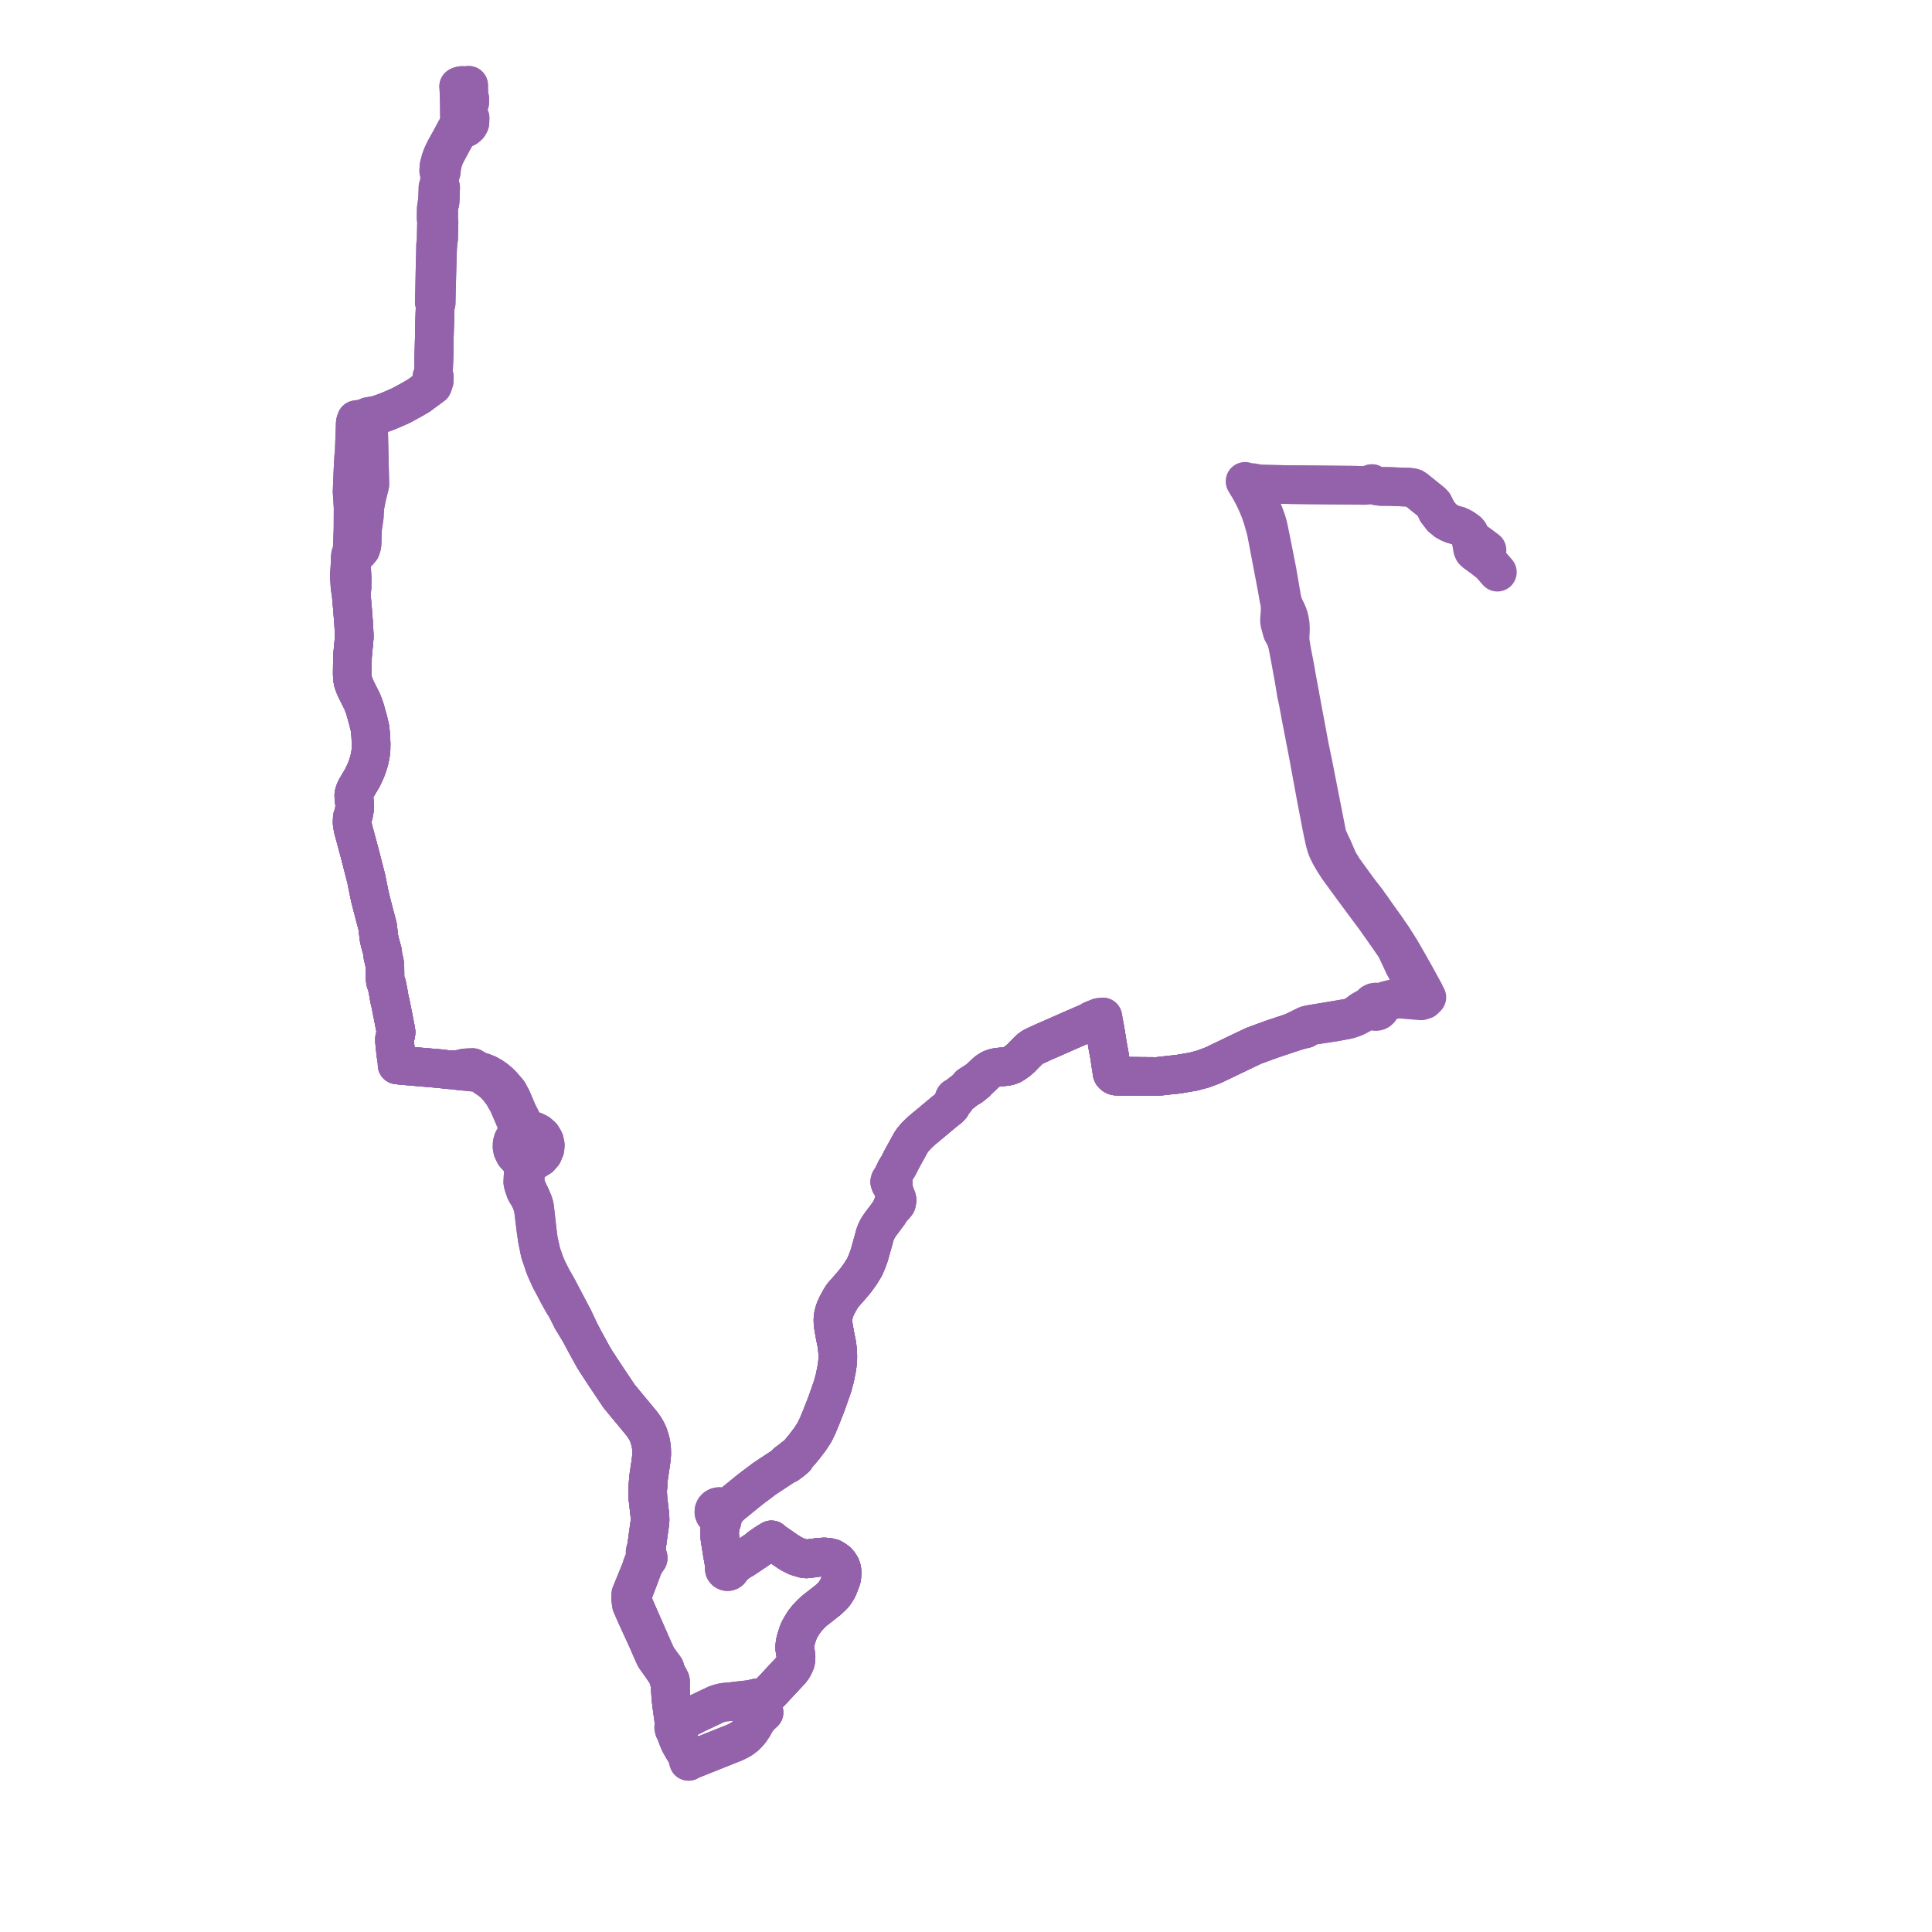     
<svg width="452.892" height="452.892" version="1.1"
     xmlns="http://www.w3.org/2000/svg">

  <title>Plan de ligne</title>
  <desc>Du 2023-08-28 au 9999-01-01</desc>

<path d='M 109.755 25.447 L 109.818 24.726 L 110.103 24.044 L 110.122 23.161 L 109.901 22.724 L 109.892 22.086 L 109.888 21.736 L 109.893 21.539 L 109.878 21.105 L 109.875 20.893 L 109.872 20.65 L 109.862 20 L 109.14 20.069 L 108.212 20.049 L 107.849 20.13 L 107.521 20.279 L 107.55 20.554 L 107.558 20.744 L 107.586 21.21 L 107.586 21.388 L 107.605 21.901 L 107.625 22.471 L 107.671 23.827 L 107.688 25.279 L 107.699 26.364 L 107.701 26.541 L 107.705 26.865 L 107.726 28.332 L 107.715 28.5 L 107.679 29.022 L 107.404 29.397 L 107.01 30.191 L 106.802 30.554 L 106.13 31.806 L 105.921 32.195 L 105.513 32.937 L 104.406 34.932 L 103.768 36.248 L 103.521 36.844 L 103.336 37.351 L 103.207 37.825 L 103.112 38.177 L 102.918 38.923 L 102.877 39.469 L 102.842 40.028 L 103.098 40.943 L 103.076 41.611 L 103.012 43.509 L 102.671 43.942 L 102.63 45.378 L 102.579 46.526 L 102.529 47.117 L 102.483 47.443 L 102.383 48.138 L 102.269 48.826 L 102.245 51.264 L 102.342 51.826 L 102.32 52.493 L 102.309 52.99 L 102.254 55.542 L 102.248 55.909 L 102.564 56.087 L 102.553 56.215 L 102.527 56.769 L 102.119 57.286 L 102.099 58.253 L 102.096 58.389 L 101.969 63.521 L 101.956 64.197 L 101.876 68.234 L 101.848 68.861 L 101.841 69.005 L 101.799 70.787 L 102.014 71.532 L 101.863 76.637 L 101.848 77.211 L 101.838 77.844 L 101.827 78.225 L 101.82 78.551 L 101.758 81.683 L 101.596 87.755 L 101.245 88.373 L 101.213 89.008 L 101.208 89.273 L 101.285 89.682 L 101.411 90.347 L 99.843 91.5 L 98.288 92.661 L 96.885 93.489 L 95.75 94.121 L 94.406 94.854 L 93.88 95.122 L 93.209 95.427 L 90.942 96.399 L 88.658 97.229 L 86.829 97.562 L 86.318 97.653 L 85.944 97.986 L 85.246 98.123 L 84.525 98.24 L 83.521 98.383 L 83.32 98.932 L 83.276 99.14 L 83.265 99.494 L 83.255 99.931 L 83.179 101.978 L 83.011 106.495 L 82.916 106.979 L 82.726 110.577 L 82.676 111.807 L 82.604 113.62 L 82.57 114.456 L 82.534 115.2 L 82.599 116.224 L 82.773 118.95 L 82.75 123.873 L 82.572 128.641 L 82.552 129.167 L 82.172 130.12 L 82.131 130.49 L 82.09 130.862 L 82.111 131.63 L 82.081 131.952 L 82.006 133.167 L 81.886 134.516 L 81.879 135.397 L 81.931 135.893 L 81.964 136.351 L 82.081 137.969 L 82.288 138.842 L 82.563 141.966 L 82.605 142.44 L 82.633 142.764 L 82.88 145.946 L 82.972 147.41 L 83.05 149.306 L 82.865 151.342 L 82.627 153.854 L 82.599 155.996 L 82.588 156.866 L 82.574 157.931 L 82.63 159.027 L 82.785 159.886 L 82.976 160.387 L 83.075 160.654 L 83.174 160.922 L 83.563 161.773 L 84.903 164.436 L 85.459 165.894 L 85.914 167.482 L 86.325 168.98 L 86.72 170.618 L 86.805 171.392 L 86.891 172.191 L 86.996 174.332 L 86.965 175.898 L 86.805 177.118 L 86.531 178.345 L 86.196 179.419 L 85.791 180.541 L 85.004 182.238 L 83.351 185.056 L 83.244 185.328 L 83.056 185.802 L 82.941 186.359 L 82.965 187.126 L 83.121 188.292 L 83.154 188.85 L 83.153 189.241 L 83.134 189.532 L 82.997 190.239 L 82.87 190.955 L 82.593 191.665 L 82.571 192.181 L 82.544 192.842 L 82.719 194.005 L 82.828 194.507 L 83.028 195.219 L 83.15 195.671 L 83.377 196.514 L 83.6 197.344 L 83.821 198.162 L 83.983 198.764 L 84.164 199.437 L 84.275 199.847 L 84.341 200.106 L 84.66 201.343 L 85.11 203.088 L 85.528 204.714 L 85.847 205.952 L 86.522 209.304 L 86.608 209.73 L 86.785 210.518 L 86.942 211.13 L 87.04 211.514 L 87.76 214.318 L 87.911 214.907 L 88.096 215.585 L 88.51 217.114 L 88.831 219.857 L 89.066 220.933 L 89.509 222.54 L 89.697 223.225 L 89.729 223.924 L 89.804 224.354 L 89.927 224.747 L 90.157 225.841 L 90.216 226.423 L 90.227 227.378 L 90.233 227.729 L 90.241 228.555 L 90.233 229.155 L 90.395 230.171 L 90.696 230.916 L 90.826 231.611 L 90.857 231.761 L 91.043 232.727 L 91.161 233.46 L 91.29 234.174 L 91.563 235.31 L 91.93 237.152 L 92.037 237.691 L 92.717 241.18 L 92.848 241.978 L 92.758 242.558 L 92.623 242.936 L 92.496 243.452 L 92.481 244.027 L 92.619 245.383 L 92.711 246.303 L 92.758 246.74 L 92.888 247.697 L 92.907 247.82 L 93.078 248.867 L 93.099 249.101 L 93.092 249.624 L 94.111 249.742 L 96.014 249.908 L 102.551 250.463 L 102.853 250.489 L 103.585 250.556 L 104.574 250.692 L 105.251 250.747 L 106.789 250.856 L 107.91 251.07 L 108.987 251.138 L 109.998 251.256 L 110.822 251.327 L 111.61 251.347 L 112.479 251.266 L 112.81 251.649 L 113.252 251.936 L 113.48 252.232 L 113.803 252.492 L 115.015 253.308 L 115.883 254.064 L 116.776 255.001 L 117.909 256.508 L 119.08 258.545 L 120.182 261.096 L 121.003 263.012 L 121.513 264.591 L 121.558 265.689 L 121.139 266.098 L 120.718 266.508 L 120.261 267.329 L 120.069 268.015 L 120.031 268.865 L 120.173 269.599 L 120.658 270.586 L 121.319 271.305 L 122.359 271.944 L 122.803 273.128 L 122.836 273.993 L 122.629 275.515 L 122.549 277.103 L 122.635 277.568 L 122.814 278.148 L 123.213 279.284 L 123.639 279.995 L 124.072 280.718 L 124.58 281.813 L 124.627 281.96 L 124.967 283.038 L 125.097 283.926 L 125.626 288.215 L 125.96 290.558 L 126.598 293.696 L 126.926 294.646 L 127.358 295.9 L 127.624 296.72 L 127.946 297.53 L 128.972 299.813 L 130.153 302.015 L 130.69 303.057 L 131.199 303.993 L 131.616 304.739 L 132.169 305.726 L 132.509 306.149 L 134.106 309.336 L 136.142 312.673 L 136.889 314.087 L 138.459 316.965 L 138.884 317.746 L 139.375 318.577 L 139.741 319.171 L 142.038 322.686 L 142.78 323.781 L 143.398 324.706 L 145.132 327.301 L 150.471 333.751 L 151.05 334.558 L 151.577 335.442 L 152 336.356 L 152.268 337.196 L 152.565 338.283 L 152.667 339.051 L 152.742 339.608 L 152.77 340.931 L 152.595 342.638 L 152.033 346.384 L 152.006 346.748 L 151.947 347.553 L 151.904 348.137 L 151.798 349.578 L 151.882 351.232 L 152.263 354.535 L 152.351 355.285 L 152.383 356.362 L 152.296 357.322 L 152.227 357.777 L 151.925 359.914 L 151.657 361.905 L 151.558 362.644 L 151.23 363.753 L 151.273 364.327 L 151.316 364.893 L 151.21 365.001 L 151.156 365.138 L 151.162 365.284 L 151.226 365.417 L 150.806 366.285 L 150.542 366.862 L 150.4 367.394 L 150.126 368.187 L 149.588 369.48 L 149.521 369.643 L 148.857 371.273 L 148.456 372.255 L 148.153 373 L 147.972 373.443 L 147.879 373.67 L 147.821 374.778 L 148.034 376.195 L 148.738 377.784 L 148.99 378.351 L 149.229 378.891 L 149.487 379.454 L 150.103 380.802 L 150.834 382.4 L 151.834 384.587 L 152.925 387.1 L 153.126 387.566 L 153.279 387.889 L 153.569 388.499 L 154.341 389.582 L 155.607 391.356 L 156.11 392.062 L 156.627 393.001 L 156.765 393.233 L 156.721 393.4 L 156.732 393.571 L 156.786 393.713 L 156.877 393.837 L 157 393.934 L 157.146 393.998 L 157.145 394.426 L 157.144 395.973 L 157.219 397.19 L 157.238 397.526 L 157.391 399.098 L 157.417 399.362 L 157.9 402.835 L 158.048 404.075 L 158.747 403.937 L 159.573 403.635 L 160.212 403.305 L 163.216 401.75 L 164.932 400.937 L 167.324 399.804 L 167.946 399.509 L 168.66 399.272 L 169.395 399.093 L 169.942 399.008 L 170.499 398.959 L 171.214 398.903 L 173.312 398.657 L 175.706 398.389 L 176.819 398.19 L 177.083 398.089 L 178.424 397.913 L 178.982 397.781 L 179.358 397.627 L 179.802 397.372 L 180.081 397.168 L 180.466 396.81 L 181.113 396.138 L 181.321 395.921 L 182.504 394.641 L 182.872 394.243 L 182.996 394.11 L 185.305 391.641 L 185.724 391.089 L 186.036 390.583 L 186.273 390.068 L 186.484 389.553 L 186.591 388.863 L 186.599 388.208 L 186.299 386.429 L 186.301 385.907 L 186.382 385.286 L 186.491 384.666 L 186.749 383.806 L 187.037 382.889 L 187.343 382.124 L 187.556 381.736 L 187.737 381.409 L 188.441 380.266 L 189.203 379.289 L 189.723 378.734 L 189.972 378.467 L 190.832 377.645 L 194.068 375.108 L 194.743 374.49 L 195.043 374.181 L 195.152 374.073 L 195.334 373.894 L 195.629 373.539 L 196.037 372.911 L 196.262 372.542 L 196.402 372.296 L 196.627 371.755 L 196.8 371.297 L 197.253 370.099 L 197.351 369.483 L 197.382 368.88 L 197.378 368.405 L 197.332 367.931 L 197.084 367.169 L 196.719 366.596 L 196.298 366.094 L 195.66 365.623 L 195.072 365.274 L 194.23 365.059 L 193.761 365.02 L 193.212 364.972 L 192.84 365.001 L 192.048 365.061 L 191.743 365.085 L 190.111 365.307 L 189.042 365.429 L 188.411 365.363 L 187.583 365.117 L 186.692 364.831 L 185.378 364.159 L 184.813 363.8 L 184.109 363.321 L 183.791 363.108 L 183.463 362.873 L 182.722 362.364 L 181.694 361.66 L 181.286 361.381 L 180.844 360.968 L 179.762 361.615 L 178.075 362.782 L 177.763 363.102 L 176.049 364.259 L 174.285 365.445 L 173.675 365.781 L 173.173 366.115 L 172.608 366.506 L 172.065 366.855 L 171.421 367.084 L 171.001 367.13 L 170.763 367.018 L 170.498 366.988 L 170.121 366.574 L 169.649 365.907 L 169.367 364.386 L 169.032 362.283 L 168.894 361.42 L 168.827 360.999 L 168.729 360.254 L 168.687 359.658 L 168.695 359.071 L 168.741 358.487 L 168.785 358.07 L 168.843 357.642 L 168.951 357.111 L 169.25 356.595 L 169.288 355.95 L 169.292 355.411 L 169.574 355.2 L 169.781 354.924 L 169.9 354.606 L 169.919 354.269 L 170.353 353.891 L 171.198 352.946 L 172.594 351.809 L 173.438 351.123 L 175.143 349.737 L 175.602 349.361 L 176.768 348.457 L 177.464 347.95 L 179.252 346.597 L 180.474 345.792 L 181.425 345.165 L 183.189 344.003 L 183.677 343.681 L 184.159 343.358 L 184.594 343.242 L 185.285 342.727 L 185.745 342.385 L 186.119 342.065 L 186.447 341.783 L 186.422 341.531 L 186.724 341.211 L 187.468 340.426 L 188.52 339.148 L 189.86 337.4 L 190.905 335.797 L 191.218 335.156 L 191.694 334.189 L 191.858 333.78 L 192.08 333.227 L 192.494 332.251 L 192.757 331.565 L 193.29 330.212 L 193.443 329.82 L 193.868 328.689 L 194.775 326.117 L 195.209 324.85 L 195.697 323.036 L 195.931 321.882 L 196.005 321.518 L 196.124 320.936 L 196.295 319.759 L 196.382 318.743 L 196.392 317.747 L 196.355 316.816 L 196.263 315.908 L 196.158 315.078 L 196.032 314.459 L 195.901 313.819 L 195.76 313.132 L 195.352 310.821 L 195.262 309.875 L 195.261 309.186 L 195.308 308.761 L 195.341 308.471 L 195.529 307.652 L 195.808 306.827 L 196.259 305.869 L 196.944 304.608 L 197.495 303.721 L 199.152 301.837 L 199.518 301.423 L 199.904 300.96 L 200.125 300.695 L 200.571 300.16 L 201.611 298.734 L 201.985 298.133 L 202.692 296.993 L 203.293 295.569 L 203.799 294.159 L 204.13 292.981 L 205.162 289.262 L 205.405 288.697 L 205.585 288.277 L 205.931 287.672 L 206.4 286.994 L 207.874 285.021 L 208.399 284.29 L 209.01 283.353 L 209.841 282.507 L 209.943 282.373 L 210.16 282.087 L 210.305 281.307 L 210.208 280.888 L 209.897 280.654 L 209.837 280.084 L 209.22 277.982 L 209.422 277.412 L 209.392 276.895 L 209.238 276.291 L 209.388 275.507 L 210.05 274.149 L 210.625 273.246 L 210.883 272.727 L 211.01 272.47 L 211.175 272.154 L 211.306 271.874 L 211.79 270.992 L 213.547 267.793 L 213.909 267.274 L 214.601 266.437 L 214.726 266.308 L 215.479 265.558 L 216.078 265.012 L 216.752 264.452 L 218.423 263.063 L 218.679 262.842 L 219.149 262.453 L 219.918 261.811 L 221.3 260.657 L 222.568 259.662 L 222.919 259.275 L 223.151 258.847 L 223.591 258.109 L 223.96 257.807 L 224.049 257.642 L 224.15 257.45 L 224.246 257.131 L 225.009 256.496 L 225.667 255.988 L 226.988 254.978 L 227.58 254.721 L 228.82 253.728 L 229.145 253.25 L 229.648 252.842 L 230.165 252.357 L 230.956 251.606 L 231.296 251.282 L 232.013 250.807 L 232.354 250.607 L 233.038 250.362 L 233.69 250.212 L 234.46 250.117 L 234.955 250.086 L 235.79 250.016 L 236.484 249.88 L 237.179 249.621 L 237.804 249.237 L 238.583 248.681 L 239.34 248.037 L 240.068 247.279 L 241.308 246.041 L 241.887 245.581 L 242.169 245.419 L 242.792 245.121 L 243.638 244.725 L 244.347 244.398 L 244.746 244.214 L 244.957 244.128 L 247.32 243.094 L 248.536 242.556 L 250.429 241.718 L 251.209 241.378 L 251.865 241.093 L 253.155 240.532 L 254.963 239.746 L 255.338 239.583 L 256.082 239.478 L 256.683 239.31 L 257.057 239.39 L 257.693 239.655 L 258.437 240.331 L 258.947 240.828 L 259.384 243.436 L 259.472 244.018 L 259.555 244.573 L 259.634 245.029 L 259.712 245.479 L 259.856 246.251 L 260.114 247.63 L 260.38 249.469 L 260.529 250.311 L 260.644 251.182 L 260.685 251.525 L 260.775 251.719 L 260.91 251.88 L 261.076 252.031 L 261.282 252.157 L 261.507 252.235 L 261.911 252.281 L 263.325 252.291 L 271.24 252.353 L 272.208 252.244 L 275.065 251.922 L 275.644 251.873 L 276.08 251.832 L 279.818 251.188 L 282.033 250.588 L 284.301 249.745 L 290.102 246.962 L 291.981 246.065 L 292.503 245.816 L 292.772 245.688 L 293.846 245.174 L 297.648 243.776 L 298.186 243.586 L 301.438 242.498 L 302.841 242.029 L 305.559 241.24 L 305.788 241.232 L 306.021 241.168 L 306.207 241.025 L 306.339 240.854 L 306.88 240.583 L 307.535 240.426 L 308.301 240.289 L 312.954 239.578 L 315.668 239.071 L 316.238 238.964 L 317.596 238.505 L 319.004 237.757 L 319.261 237.543 L 319.66 237.21 L 320 236.926 L 320.698 236.641 L 321.123 236.585 L 321.44 236.543 L 321.797 236.916 L 322.172 237.082 L 322.519 237.121 L 322.925 237.044 L 323.171 236.92 L 323.464 236.647 L 323.605 236.397 L 323.68 236.016 L 323.612 235.634 L 324.096 235.386 L 325.98 234.55 L 326.339 234.442 L 326.894 234.344 L 327.441 234.254 L 328.013 234.192 L 328.651 234.244 L 333.16 234.612 L 333.868 234.395 L 334.174 234.091 L 334.481 233.785 L 334.244 233.332 L 333.974 232.767 L 333.786 232.401 L 331.563 228.35 L 331.221 227.746 L 329.602 224.886 L 329.156 224.114 L 328.654 223.244 L 328.255 222.569 L 326.443 219.7 L 326.052 219.145 L 325.573 218.465 L 324.91 217.47 L 324.098 216.34 L 322.985 214.79 L 322.637 214.294 L 321.248 212.315 L 320.989 211.993 L 320.543 211.315 L 318.504 208.695 L 315.577 204.666 L 314.988 203.855 L 313.791 201.922 L 312.355 198.621 L 311.965 197.828 L 311.137 195.973 L 310.632 193.401 L 310.073 190.554 L 309.842 189.376 L 308.697 183.548 L 307.843 179.191 L 306.977 175.047 L 306.165 170.671 L 305.862 169.044 L 305.494 167.079 L 305.394 166.539 L 304.788 163.252 L 304.729 162.898 L 304.689 162.663 L 304.651 162.515 L 304.207 160.114 L 303.904 158.476 L 303.722 157.377 L 303.398 155.63 L 303.278 154.983 L 302.731 152.177 L 302.642 151.553 L 302.605 151.313 L 302.462 150.472 L 302.414 149.436 L 302.453 148.584 L 302.478 148.037 L 302.505 147.451 L 302.453 146.312 L 302.309 145.448 L 302.119 144.657 L 301.912 144.039 L 301.606 143.346 L 300.996 142.093 L 300.709 141.26 L 300.472 140.251 L 299.668 135.552 L 299.395 133.958 L 299.242 133.18 L 298.895 131.429 L 298.141 127.613 L 297.854 126.158 L 297.32 123.594 L 297.282 123.411 L 297.175 123.029 L 296.956 122.252 L 296.423 120.746 L 295.324 118.007 L 293.717 114.526 L 294.028 114.217 L 294.444 113.7 L 295.482 113.476 L 303.01 113.619 L 305.025 113.636 L 317.542 113.742 L 318.247 113.759 L 319.557 113.788 L 320.02 113.768 L 320.799 113.673 L 321.166 113.532 L 321.593 113.368 L 322.005 113.672 L 322.72 113.896 L 323.611 114.024 L 325.881 114.042 L 329.3 114.187 L 330.288 114.211 L 330.902 114.274 L 331.393 114.403 L 331.893 114.732 L 333.678 116.173 L 335.644 117.76 L 336.065 118.206 L 336.626 119.348 L 336.855 119.849 L 338.02 121.36 L 338.348 121.601 L 338.942 122.119 L 339.88 122.628 L 340.675 122.947 L 341.808 123.24 L 342.845 123.739 L 343.31 124.056 L 343.985 124.528 L 344.348 124.938 L 344.496 125.253 L 344.562 125.442 L 344.661 125.729 L 344.748 126.132 L 344.844 126.575 L 345.774 126.874 L 347.141 127.855 L 348.583 128.952' fill='transparent' stroke='#9462ab' stroke-linecap='round' stroke-linejoin='round' stroke-width='9.058'/><path d='M 109.755 25.447 L 109.818 24.726 L 110.103 24.044 L 110.122 23.161 L 109.901 22.724 L 109.892 22.086 L 109.888 21.736 L 109.893 21.539 L 109.878 21.105 L 109.875 20.893 L 109.872 20.65 L 109.862 20 L 109.14 20.069 L 108.212 20.049 L 107.849 20.13 L 107.521 20.279 L 107.55 20.554 L 107.558 20.744 L 107.586 21.21 L 107.586 21.388 L 107.605 21.901 L 107.625 22.471 L 107.671 23.827 L 107.688 25.279 L 107.699 26.364 L 107.701 26.541 L 107.705 26.865 L 107.726 28.332 L 107.715 28.5 L 107.679 29.022 L 107.404 29.397 L 107.01 30.191 L 106.802 30.554 L 106.13 31.806 L 105.921 32.195 L 105.513 32.937 L 104.406 34.932 L 103.768 36.248 L 103.521 36.844 L 103.336 37.351 L 103.207 37.825 L 103.112 38.177 L 102.918 38.923 L 102.877 39.469 L 102.842 40.028 L 103.098 40.943 L 103.076 41.611 L 103.012 43.509 L 102.671 43.942 L 102.63 45.378 L 102.579 46.526 L 102.529 47.117 L 102.483 47.443 L 102.383 48.138 L 102.269 48.826 L 102.245 51.264 L 102.342 51.826 L 102.32 52.493 L 102.309 52.99 L 102.254 55.542 L 102.248 55.909 L 102.564 56.087 L 102.553 56.215 L 102.527 56.769 L 102.119 57.286 L 102.099 58.253 L 102.096 58.389 L 101.969 63.521 L 101.956 64.197 L 101.876 68.234 L 101.848 68.861 L 101.841 69.005 L 101.799 70.787 L 102.014 71.532 L 101.863 76.637 L 101.848 77.211 L 101.838 77.844 L 101.827 78.225 L 101.82 78.551 L 101.758 81.683 L 101.596 87.755 L 101.245 88.373 L 101.213 89.008 L 101.208 89.273 L 101.285 89.682 L 101.411 90.347 L 99.843 91.5 L 98.288 92.661 L 96.885 93.489 L 95.75 94.121 L 94.406 94.854 L 93.88 95.122 L 93.209 95.427 L 90.942 96.399 L 88.658 97.229 L 86.829 97.562 L 86.318 97.653 L 85.944 97.986 L 85.246 98.123 L 84.525 98.24 L 83.521 98.383 L 83.32 98.932 L 83.276 99.14 L 83.265 99.494 L 83.255 99.931 L 83.179 101.978 L 83.011 106.495 L 82.916 106.979 L 82.726 110.577 L 82.676 111.807 L 82.604 113.62 L 82.57 114.456 L 82.534 115.2 L 82.599 116.224 L 82.773 118.95 L 82.75 123.873 L 82.572 128.641 L 82.552 129.167 L 82.172 130.12 L 82.131 130.49 L 82.09 130.862 L 82.111 131.63 L 82.081 131.952 L 82.006 133.167 L 81.886 134.516 L 81.879 135.397 L 81.931 135.893 L 81.964 136.351 L 82.081 137.969 L 82.288 138.842 L 82.563 141.966 L 82.605 142.44 L 82.633 142.764 L 82.88 145.946 L 82.972 147.41 L 83.05 149.306 L 82.865 151.342 L 82.627 153.854 L 82.599 155.996 L 82.588 156.866 L 82.574 157.931 L 82.63 159.027 L 82.785 159.886 L 82.976 160.387 L 83.075 160.654 L 83.174 160.922 L 83.563 161.773 L 84.903 164.436 L 85.459 165.894 L 85.914 167.482 L 86.325 168.98 L 86.72 170.618 L 86.805 171.392 L 86.891 172.191 L 86.996 174.332 L 86.965 175.898 L 86.805 177.118 L 86.531 178.345 L 86.196 179.419 L 85.791 180.541 L 85.004 182.238 L 83.351 185.056 L 83.244 185.328 L 83.056 185.802 L 82.941 186.359 L 82.965 187.126 L 83.121 188.292 L 83.154 188.85 L 83.153 189.241 L 83.134 189.532 L 82.997 190.239 L 82.87 190.955 L 82.593 191.665 L 82.571 192.181 L 82.544 192.842 L 82.719 194.005 L 82.828 194.507 L 83.028 195.219 L 83.15 195.671 L 83.377 196.514 L 83.6 197.344 L 83.821 198.162 L 83.983 198.764 L 84.164 199.437 L 84.275 199.847 L 84.341 200.106 L 84.66 201.343 L 85.11 203.088 L 85.528 204.714 L 85.847 205.952 L 86.522 209.304 L 86.608 209.73 L 86.785 210.518 L 86.942 211.13 L 87.04 211.514 L 87.76 214.318 L 87.911 214.907 L 88.096 215.585 L 88.51 217.114 L 88.831 219.857 L 89.066 220.933 L 89.509 222.54 L 89.697 223.225 L 89.729 223.924 L 89.804 224.354 L 89.927 224.747 L 90.157 225.841 L 90.216 226.423 L 90.227 227.378 L 90.233 227.729 L 90.241 228.555 L 90.233 229.155 L 90.395 230.171 L 90.696 230.916 L 90.826 231.611 L 90.857 231.761 L 91.043 232.727 L 91.161 233.46 L 91.29 234.174 L 91.563 235.31 L 91.93 237.152 L 92.037 237.691 L 92.717 241.18 L 92.848 241.978 L 92.758 242.558 L 92.623 242.936 L 92.496 243.452 L 92.481 244.027 L 92.619 245.383 L 92.711 246.303 L 92.758 246.74 L 92.888 247.697 L 92.907 247.82 L 93.078 248.867 L 93.099 249.101 L 93.092 249.624 L 94.111 249.742 L 96.014 249.908 L 102.551 250.463 L 102.853 250.489 L 103.585 250.556 L 104.574 250.692 L 105.251 250.747 L 106.789 250.856 L 107.91 251.07 L 108.987 251.138 L 109.998 251.256 L 110.822 251.327 L 111.61 251.347 L 112.479 251.266 L 112.81 251.649 L 113.252 251.936 L 113.48 252.232 L 113.803 252.492 L 115.015 253.308 L 115.883 254.064 L 116.776 255.001 L 117.909 256.508 L 119.08 258.545 L 120.182 261.096 L 121.003 263.012 L 121.513 264.591 L 121.558 265.689 L 121.139 266.098 L 120.718 266.508 L 120.261 267.329 L 120.069 268.015 L 120.031 268.865 L 120.173 269.599 L 120.658 270.586 L 121.319 271.305 L 122.359 271.944 L 122.803 273.128 L 122.836 273.993 L 122.629 275.515 L 122.549 277.103 L 122.635 277.568 L 122.814 278.148 L 123.213 279.284 L 123.639 279.995 L 124.072 280.718 L 124.58 281.813 L 124.627 281.96 L 124.967 283.038 L 125.097 283.926 L 125.626 288.215 L 125.96 290.558 L 126.598 293.696 L 126.926 294.646 L 127.358 295.9 L 127.624 296.72 L 127.946 297.53 L 128.972 299.813 L 130.153 302.015 L 130.69 303.057 L 131.199 303.993 L 131.616 304.739 L 132.169 305.726 L 132.509 306.149 L 134.106 309.336 L 136.142 312.673 L 136.889 314.087 L 138.459 316.965 L 138.884 317.746 L 139.375 318.577 L 139.741 319.171 L 142.038 322.686 L 142.78 323.781 L 143.398 324.706 L 145.132 327.301 L 150.471 333.751 L 151.05 334.558 L 151.577 335.442 L 152 336.356 L 152.268 337.196 L 152.565 338.283 L 152.667 339.051 L 152.742 339.608 L 152.77 340.931 L 152.595 342.638 L 152.033 346.384 L 152.006 346.748 L 151.947 347.553 L 151.904 348.137 L 151.798 349.578 L 151.882 351.232 L 152.263 354.535 L 152.351 355.285 L 152.383 356.362 L 152.296 357.322 L 152.227 357.777 L 151.925 359.914 L 151.657 361.905 L 151.558 362.644 L 151.23 363.753 L 151.273 364.327 L 151.316 364.893 L 151.21 365.001 L 151.156 365.138 L 151.162 365.284 L 151.226 365.417 L 150.806 366.285 L 150.542 366.862 L 150.4 367.394 L 150.126 368.187 L 149.588 369.48 L 149.521 369.643 L 148.857 371.273 L 148.456 372.255 L 148.153 373 L 147.972 373.443 L 147.879 373.67 L 147.821 374.778 L 148.034 376.195 L 148.738 377.784 L 148.99 378.351 L 149.229 378.891 L 149.487 379.454 L 150.103 380.802 L 150.834 382.4 L 151.834 384.587 L 152.925 387.1 L 153.126 387.566 L 153.279 387.889 L 153.569 388.499 L 154.341 389.582 L 155.607 391.356 L 156.11 392.062 L 156.627 393.001 L 156.765 393.233 L 156.721 393.4 L 156.732 393.571 L 156.786 393.713 L 156.877 393.837 L 157 393.934 L 157.146 393.998 L 157.145 394.426 L 157.144 395.973 L 157.219 397.19 L 157.238 397.526 L 157.391 399.098 L 157.417 399.362 L 157.9 402.835 L 158.048 404.075 L 158.747 403.937 L 159.573 403.635 L 160.212 403.305 L 163.216 401.75 L 164.932 400.937 L 167.324 399.804 L 167.946 399.509 L 168.66 399.272 L 169.395 399.093 L 169.942 399.008 L 170.499 398.959 L 171.214 398.903 L 173.312 398.657 L 175.706 398.389 L 176.819 398.19 L 177.083 398.089 L 178.424 397.913 L 178.982 397.781 L 179.358 397.627 L 179.802 397.372 L 180.081 397.168 L 180.466 396.81 L 181.113 396.138 L 181.321 395.921 L 182.504 394.641 L 182.872 394.243 L 182.996 394.11 L 185.305 391.641 L 185.724 391.089 L 186.036 390.583 L 186.273 390.068 L 186.484 389.553 L 186.591 388.863 L 186.599 388.208 L 186.299 386.429 L 186.301 385.907 L 186.382 385.286 L 186.491 384.666 L 186.749 383.806 L 187.037 382.889 L 187.343 382.124 L 187.556 381.736 L 187.737 381.409 L 188.441 380.266 L 189.203 379.289 L 189.723 378.734 L 189.972 378.467 L 190.832 377.645 L 194.068 375.108 L 194.743 374.49 L 195.043 374.181 L 195.152 374.073 L 195.334 373.894 L 195.629 373.539 L 196.037 372.911 L 196.262 372.542 L 196.402 372.296 L 196.627 371.755 L 196.8 371.297 L 197.253 370.099 L 197.351 369.483 L 197.382 368.88 L 197.378 368.405 L 197.332 367.931 L 197.084 367.169 L 196.719 366.596 L 196.298 366.094 L 195.66 365.623 L 195.072 365.274 L 194.23 365.059 L 193.761 365.02 L 193.212 364.972 L 192.84 365.001 L 192.048 365.061 L 191.743 365.085 L 190.111 365.307 L 189.042 365.429 L 188.411 365.363 L 187.583 365.117 L 186.692 364.831 L 185.378 364.159 L 184.813 363.8 L 184.109 363.321 L 183.791 363.108 L 183.463 362.873 L 182.722 362.364 L 181.694 361.66 L 181.286 361.381 L 180.844 360.968 L 179.762 361.615 L 178.075 362.782 L 177.763 363.102 L 176.049 364.259 L 174.285 365.445 L 173.675 365.781 L 173.173 366.115 L 172.608 366.506 L 172.065 366.855 L 171.421 367.084 L 171.001 367.13 L 170.763 367.018 L 170.498 366.988 L 170.121 366.574 L 169.649 365.907 L 169.367 364.386 L 169.032 362.283 L 168.894 361.42 L 168.827 360.999 L 168.729 360.254 L 168.687 359.658 L 168.695 359.071 L 168.741 358.487 L 168.785 358.07 L 168.843 357.642 L 168.951 357.111 L 169.25 356.595 L 169.288 355.95 L 169.292 355.411 L 169.574 355.2 L 169.781 354.924 L 169.9 354.606 L 169.919 354.269 L 170.353 353.891 L 171.198 352.946 L 172.594 351.809 L 173.438 351.123 L 175.143 349.737 L 175.602 349.361 L 176.768 348.457 L 177.464 347.95 L 179.252 346.597 L 180.474 345.792 L 181.425 345.165 L 183.189 344.003 L 183.677 343.681 L 184.159 343.358 L 184.594 343.242 L 185.285 342.727 L 185.745 342.385 L 186.119 342.065 L 186.447 341.783 L 186.422 341.531 L 186.724 341.211 L 187.468 340.426 L 188.52 339.148 L 189.86 337.4 L 190.905 335.797 L 191.218 335.156 L 191.694 334.189 L 191.858 333.78 L 192.08 333.227 L 192.494 332.251 L 192.757 331.565 L 193.29 330.212 L 193.443 329.82 L 193.868 328.689 L 194.775 326.117 L 195.209 324.85 L 195.697 323.036 L 195.931 321.882 L 196.005 321.518 L 196.124 320.936 L 196.295 319.759 L 196.382 318.743 L 196.392 317.747 L 196.355 316.816 L 196.263 315.908 L 196.158 315.078 L 196.032 314.459 L 195.901 313.819 L 195.76 313.132 L 195.352 310.821 L 195.262 309.875 L 195.261 309.186 L 195.308 308.761 L 195.341 308.471 L 195.529 307.652 L 195.808 306.827 L 196.259 305.869 L 196.944 304.608 L 197.495 303.721 L 199.152 301.837 L 199.518 301.423 L 199.904 300.96 L 200.125 300.695 L 200.571 300.16 L 201.611 298.734 L 201.985 298.133 L 202.692 296.993 L 203.293 295.569 L 203.799 294.159 L 204.13 292.981 L 205.162 289.262 L 205.405 288.697 L 205.585 288.277 L 205.931 287.672 L 206.4 286.994 L 207.874 285.021 L 208.399 284.29 L 209.01 283.353 L 209.841 282.507 L 209.943 282.373 L 210.16 282.087 L 210.305 281.307 L 210.208 280.888 L 209.897 280.654 L 209.837 280.084 L 209.22 277.982 L 209.422 277.412 L 209.392 276.895 L 209.238 276.291 L 209.388 275.507 L 210.05 274.149 L 210.625 273.246 L 210.883 272.727 L 211.01 272.47 L 211.175 272.154 L 211.306 271.874 L 211.79 270.992 L 213.547 267.793 L 213.909 267.274 L 214.601 266.437 L 214.726 266.308 L 215.479 265.558 L 216.078 265.012 L 216.752 264.452 L 218.423 263.063 L 218.679 262.842 L 219.149 262.453 L 219.918 261.811 L 221.3 260.657 L 222.568 259.662 L 222.919 259.275 L 223.151 258.847 L 223.591 258.109 L 223.96 257.807 L 224.049 257.642 L 224.15 257.45 L 224.246 257.131 L 225.009 256.496 L 225.667 255.988 L 226.988 254.978 L 227.58 254.721 L 228.82 253.728 L 229.145 253.25 L 229.648 252.842 L 230.165 252.357 L 230.956 251.606 L 231.296 251.282 L 232.013 250.807 L 232.354 250.607 L 233.038 250.362 L 233.69 250.212 L 234.46 250.117 L 234.955 250.086 L 235.79 250.016 L 236.484 249.88 L 237.179 249.621 L 237.804 249.237 L 238.583 248.681 L 239.34 248.037 L 240.068 247.279 L 241.308 246.041 L 241.887 245.581 L 242.169 245.419 L 242.792 245.121 L 243.638 244.725 L 244.347 244.398 L 244.746 244.214 L 244.957 244.128 L 247.32 243.094 L 248.536 242.556 L 250.429 241.718 L 251.209 241.378 L 251.865 241.093 L 253.155 240.532 L 254.963 239.746 L 255.338 239.583 L 256.082 239.478 L 256.683 239.31 L 257.057 239.39 L 257.693 239.655 L 258.437 240.331 L 258.947 240.828 L 259.384 243.436 L 259.472 244.018 L 259.555 244.573 L 259.634 245.029 L 259.712 245.479 L 259.856 246.251 L 260.114 247.63 L 260.38 249.469 L 260.529 250.311 L 260.644 251.182 L 260.685 251.525 L 260.775 251.719 L 260.91 251.88 L 261.076 252.031 L 261.282 252.157 L 261.507 252.235 L 261.911 252.281 L 263.325 252.291 L 271.24 252.353 L 272.208 252.244 L 275.065 251.922 L 275.644 251.873 L 276.08 251.832 L 279.818 251.188 L 282.033 250.588 L 284.301 249.745 L 290.102 246.962 L 291.981 246.065 L 292.503 245.816 L 292.772 245.688 L 293.846 245.174 L 297.648 243.776 L 298.186 243.586 L 301.438 242.498 L 302.841 242.029 L 305.559 241.24 L 305.788 241.232 L 306.021 241.168 L 306.207 241.025 L 306.339 240.854 L 306.88 240.583 L 307.535 240.426 L 308.301 240.289 L 312.954 239.578 L 315.668 239.071' fill='transparent' stroke='#9462ab' stroke-linecap='round' stroke-linejoin='round' stroke-width='9.058'/><path d='M 351.013 134.13 L 350.051 133.025 L 349.893 132.844 L 349.495 132.387 L 348.93 131.874 L 348.703 131.7 L 347.975 131.14 L 347.39 130.691 L 346.468 130.031 L 346.033 129.701 L 345.704 129.461 L 345.39 129.141 L 345.199 128.711 L 345.033 127.716 L 344.844 126.575 L 344.661 125.729 L 344.562 125.442 L 344.496 125.253 L 344.348 124.938 L 343.985 124.528 L 343.31 124.056 L 342.845 123.739 L 341.808 123.24 L 341.184 123.079 L 340.675 122.947 L 339.88 122.628 L 338.942 122.119 L 338.348 121.601 L 338.02 121.36 L 336.855 119.849 L 336.626 119.348 L 336.065 118.206 L 335.644 117.76 L 331.893 114.732 L 331.393 114.403 L 330.902 114.274 L 330.288 114.211 L 329.3 114.187 L 325.881 114.042 L 324.134 114.028 L 323.611 114.024 L 322.72 113.896 L 322.005 113.672 L 321.593 113.368 L 321.166 113.532 L 320.799 113.673 L 320.02 113.768 L 319.557 113.788 L 318.247 113.759 L 317.542 113.742 L 306.806 113.651 L 303.01 113.619 L 295.482 113.476 L 294.15 113.232 L 293.591 113.129 L 292.879 113.133 L 292.174 112.928 L 291.855 112.836 L 292.423 113.792 L 293.047 114.825 L 293.807 116.238 L 294.642 117.99 L 294.899 118.615 L 295.343 119.695 L 295.783 120.955 L 296.165 122.192 L 296.544 123.525 L 296.847 124.726 L 298.058 131.079 L 299.289 137.534 L 299.79 140.386 L 300.046 141.544 L 300.091 142.885 L 300.012 144.301 L 299.948 144.896 L 299.929 145.389 L 299.961 145.797 L 300.031 146.187 L 300.177 146.694 L 300.286 147.074 L 300.564 148.11 L 301.239 149.318 L 301.49 149.991 L 301.764 150.871 L 301.907 151.539 L 302.005 152.032 L 302.269 153.436 L 302.97 157.237 L 303.159 158.265 L 303.456 159.963 L 303.775 161.95 L 303.861 162.462 L 303.891 162.603 L 303.94 162.834 L 304.356 164.8 L 304.949 168.025 L 305.054 168.571 L 305.215 169.401 L 305.258 169.626 L 305.314 169.915 L 305.741 172.125 L 305.862 172.751 L 305.995 173.434 L 306.046 173.698 L 306.245 174.726 L 306.642 176.771 L 307.113 179.355 L 308.419 186.441 L 308.69 187.871 L 308.873 188.829 L 309.218 190.635 L 309.75 193.422 L 310.289 196.026 L 310.568 197.287 L 310.904 198.455 L 311.197 199.216 L 311.614 200.085 L 311.996 200.792 L 312.726 202.031 L 313.201 202.761 L 313.625 203.422 L 316.378 207.198 L 317.292 208.452 L 319.77 211.792 L 320.371 212.602 L 321.268 213.811 L 322.33 215.229 L 324.287 218.005 L 324.873 218.836 L 326.699 221.468 L 327.008 221.913 L 327.306 222.453 L 328.435 224.875 L 329.051 226.198 L 331.567 230.863 L 331.628 230.976 L 331.932 231.537 L 332.12 231.884 L 332.239 232.39 L 332.036 233.131 L 331.689 233.416 L 329.972 233.657 L 329.549 233.717 L 328.935 233.803 L 326.443 234.146 L 325.186 234.457 L 324.91 234.525 L 323.896 234.985 L 323.565 235.018 L 323.122 235.062 L 322.855 234.945 L 322.445 234.892 L 322.075 234.96 L 321.716 235.155 L 321.42 235.505 L 320.611 236.083 L 319.785 236.545 L 319.347 236.79 L 319.114 236.92 L 317.536 238.118 L 316.325 238.584 L 315.911 238.656 L 313.246 239.12 L 307.433 240.086 L 306.524 240.268 L 306.257 240.359 L 305.977 240.482 L 305.138 240.908 L 304.245 241.344 L 302.841 242.029 L 298.186 243.586 L 297.648 243.776 L 293.846 245.174 L 292.772 245.688 L 292.503 245.816 L 291.981 246.065 L 290.102 246.962 L 285.451 249.193 L 284.301 249.745 L 282.033 250.588 L 279.818 251.188 L 276.08 251.832 L 275.644 251.873 L 275.065 251.922 L 271.24 252.353 L 265.128 252.305 L 263.325 252.291 L 261.911 252.281 L 261.507 252.235 L 261.282 252.157 L 261.076 252.031 L 260.91 251.88 L 260.775 251.719 L 260.685 251.525 L 260.644 251.182 L 260.529 250.311 L 260.38 249.469 L 260.114 247.63 L 259.712 245.479 L 259.634 245.029 L 259.555 244.573 L 259.472 244.018 L 259.384 243.436 L 259.188 242.262 L 258.947 240.828 L 258.755 239.779 L 258.717 239.507 L 258.523 238.393 L 257.613 238.499 L 256.709 238.866 L 255.951 239.174 L 255.338 239.583 L 254.963 239.746 L 253.155 240.532 L 251.865 241.093 L 251.209 241.378 L 250.429 241.718 L 247.32 243.094 L 244.957 244.128 L 244.746 244.214 L 244.347 244.398 L 243.638 244.725 L 242.792 245.121 L 242.169 245.419 L 241.887 245.581 L 241.308 246.041 L 240.97 246.379 L 240.068 247.279 L 239.34 248.037 L 238.583 248.681 L 237.804 249.237 L 237.179 249.621 L 236.484 249.88 L 235.79 250.016 L 234.955 250.086 L 234.46 250.117 L 233.69 250.212 L 233.038 250.362 L 232.354 250.607 L 232.013 250.807 L 231.296 251.282 L 230.859 251.697 L 230.165 252.357 L 229.648 252.842 L 229.145 253.25 L 228.628 253.547 L 227.797 254.082 L 227.23 254.446 L 226.988 254.978 L 225.667 255.988 L 225.009 256.496 L 224.246 257.131 L 223.799 257.278 L 223.642 257.571 L 223.591 258.109 L 223.151 258.847 L 222.919 259.275 L 222.568 259.662 L 221.3 260.657 L 219.149 262.453 L 218.679 262.842 L 218.423 263.063 L 216.752 264.452 L 216.078 265.012 L 215.479 265.558 L 214.726 266.308 L 214.601 266.437 L 213.909 267.274 L 213.547 267.793 L 212.381 269.917 L 211.306 271.874 L 211.175 272.154 L 211.01 272.47 L 210.883 272.727 L 210.625 273.246 L 210.05 274.149 L 209.388 275.507 L 209.238 276.291 L 208.942 276.515 L 208.645 276.723 L 208.557 277.041 L 208.707 277.503 L 208.943 277.724 L 209.22 277.982 L 209.837 280.084 L 209.897 280.654 L 209.628 281.063 L 209.613 281.462 L 209.558 281.814 L 209.33 282.3 L 209.228 282.608 L 209.072 282.971 L 209.01 283.353 L 208.399 284.29 L 207.874 285.021 L 207.289 285.803 L 206.4 286.994 L 205.931 287.672 L 205.585 288.277 L 205.162 289.262 L 204.13 292.981 L 203.799 294.159 L 203.293 295.569 L 202.692 296.993 L 201.611 298.734 L 201.15 299.366 L 200.571 300.16 L 200.125 300.695 L 199.904 300.96 L 199.518 301.423 L 199.152 301.837 L 197.495 303.721 L 196.944 304.608 L 196.259 305.869 L 195.808 306.827 L 195.529 307.652 L 195.341 308.471 L 195.261 309.186 L 195.262 309.875 L 195.352 310.821 L 195.76 313.132 L 195.901 313.819 L 196.032 314.459 L 196.158 315.078 L 196.263 315.908 L 196.355 316.816 L 196.392 317.747 L 196.382 318.743 L 196.295 319.759 L 196.124 320.936 L 196.005 321.518 L 195.876 322.153 L 195.697 323.036 L 195.209 324.85 L 194.775 326.117 L 193.868 328.689 L 193.443 329.82 L 193.29 330.212 L 192.757 331.565 L 192.494 332.251 L 192.08 333.227 L 191.694 334.189 L 191.218 335.156 L 190.905 335.797 L 189.86 337.4 L 188.52 339.148 L 187.468 340.426 L 186.724 341.211 L 186.422 341.531 L 186.03 341.657 L 185.505 342.099 L 184.409 342.91 L 184.159 343.358 L 183.677 343.681 L 183.189 344.003 L 181.425 345.165 L 180.474 345.792 L 179.795 346.239 L 179.252 346.597 L 177.464 347.95 L 176.768 348.457 L 175.602 349.361 L 175.143 349.737 L 172.594 351.809 L 171.198 352.946 L 170.106 353.413 L 169.58 353.555 L 169.283 353.333 L 168.931 353.201 L 168.533 353.172 L 168.144 353.258 L 167.803 353.452 L 167.52 353.764 L 167.366 354.148 L 167.358 354.556 L 167.493 354.938 L 167.755 355.258 L 168.108 355.475 L 168.517 355.575 L 168.804 356.062 L 168.874 356.605 L 168.951 357.111 L 168.843 357.642 L 168.785 358.07 L 168.741 358.487 L 168.695 359.071 L 168.687 359.658 L 168.729 360.254 L 168.827 360.999 L 169.032 362.283 L 169.367 364.386 L 169.649 365.907 L 169.74 366.677 L 169.951 367.249 L 169.814 367.481 L 169.779 367.745 L 169.848 368.002 L 170.078 368.269 L 170.415 368.405 L 170.684 368.402 L 170.936 368.312 L 171.128 368.157 L 171.211 368.025 L 171.256 367.953 L 171.305 367.719 L 171.766 367.341 L 172.065 366.855 L 172.608 366.506 L 173.173 366.115 L 173.675 365.781 L 174.285 365.445 L 176.049 364.259 L 177.763 363.102 L 178.075 362.782 L 179.762 361.615 L 180.844 360.968 L 181.286 361.381 L 182.722 362.364 L 183.463 362.873 L 183.791 363.108 L 184.109 363.321 L 184.813 363.8 L 185.378 364.159 L 186.692 364.831 L 187.583 365.117 L 188.411 365.363 L 189.042 365.429 L 190.111 365.307 L 191.743 365.085 L 192.048 365.061 L 192.84 365.001 L 193.212 364.972 L 193.761 365.02 L 194.23 365.059 L 195.072 365.274 L 195.66 365.623 L 196.298 366.094 L 196.719 366.596 L 197.084 367.169 L 197.332 367.931 L 197.378 368.405 L 197.382 368.88 L 197.351 369.483 L 197.253 370.099 L 196.627 371.755 L 196.402 372.296 L 196.262 372.542 L 196.037 372.911 L 195.629 373.539 L 195.334 373.894 L 195.152 374.073 L 195.043 374.181 L 194.743 374.49 L 194.068 375.108 L 193.073 375.888 L 190.832 377.645 L 189.972 378.467 L 189.723 378.734 L 189.203 379.289 L 188.441 380.266 L 187.737 381.409 L 187.343 382.124 L 187.037 382.889 L 186.749 383.806 L 186.491 384.666 L 186.382 385.286 L 186.301 385.907 L 186.299 386.429 L 186.599 388.208 L 186.591 388.863 L 186.484 389.553 L 186.273 390.068 L 186.036 390.583 L 185.724 391.089 L 185.305 391.641 L 182.996 394.11 L 182.872 394.243 L 182.504 394.641 L 182.042 395.141 L 181.321 395.921 L 180.466 396.81 L 180.081 397.168 L 179.802 397.372 L 179.358 397.627 L 178.982 397.781 L 178.424 397.913 L 177.083 398.089 L 176.819 398.19 L 176.725 398.322 L 176.718 398.516 L 176.784 398.761 L 176.983 399.087 L 177.75 399.917 L 179.117 401.411 L 178.076 402.38 L 177.241 403.457 L 176.54 404.738 L 175.829 405.782 L 175.444 406.211 L 174.993 406.71 L 174.575 407.085 L 173.873 407.609 L 173.542 407.803 L 173.293 407.949 L 172.808 408.201 L 172.176 408.509 L 171.66 408.709 L 168.182 410.096 L 164.696 411.487 L 162.664 412.298 L 162.515 412.361 L 161.973 412.596 L 161.676 412.715 L 161.415 412.892 L 161.298 412.441 L 161.237 412.116 L 161.137 411.843 L 160.74 410.849 L 160.276 410.185 L 159.887 409.517 L 159.346 408.58 L 158.867 407.426 L 158.782 407.196 L 158.372 406.097 L 158.045 405.453 L 157.926 404.899 L 158.048 404.075 L 157.9 402.835 L 157.845 402.44 L 157.417 399.362 L 157.238 397.526 L 157.219 397.19 L 157.144 395.973 L 157.145 394.426 L 157.146 393.998 L 157 393.934 L 156.877 393.837 L 156.786 393.713 L 156.732 393.571 L 156.721 393.4 L 156.765 393.233 L 156.627 393.001 L 156.11 392.062 L 155.607 391.356 L 155.878 391.076 L 154.658 389.39 L 153.926 388.377 L 153.526 387.421 L 153.065 386.415 L 152.57 385.289 L 152.202 384.45 L 149.675 378.694 L 149.291 377.819 L 148.572 376.183 L 148.291 374.549 L 148.385 373.726 L 148.416 373.455 L 148.721 372.663 L 149.034 371.849 L 149.2 371.42 L 149.906 369.588 L 150.391 368.267 L 150.847 367.026 L 151.264 366.316 L 151.489 365.981 L 151.827 365.477 L 151.923 365.355 L 151.959 365.207 L 151.934 365.065 L 151.854 364.943 L 151.737 364.86 L 151.595 364.821 L 151.526 363.733 L 151.558 362.644 L 151.61 362.258 L 151.925 359.914 L 152.227 357.777 L 152.296 357.322 L 152.383 356.362 L 152.351 355.285 L 152.263 354.535 L 151.882 351.232 L 151.798 349.578 L 151.947 347.553 L 152.006 346.748 L 152.033 346.384 L 152.595 342.638 L 152.77 340.931 L 152.742 339.608 L 152.565 338.283 L 152.268 337.196 L 152 336.356 L 151.577 335.442 L 151.05 334.558 L 150.471 333.751 L 145.132 327.301 L 142.78 323.781 L 142.038 322.686 L 139.741 319.171 L 139.375 318.577 L 138.884 317.746 L 138.327 316.724 L 136.889 314.087 L 136.142 312.673 L 134.559 309.298 L 134.505 309.184 L 131.642 303.748 L 131.163 302.839 L 130.634 301.824 L 129.827 300.416 L 129.373 299.625 L 128.234 297.354 L 127.611 295.829 L 126.879 293.659 L 126.211 290.657 L 126.053 289.442 L 125.906 288.196 L 125.577 285.283 L 125.314 282.963 L 125.071 282.017 L 124.453 280.555 L 123.547 278.679 L 123.292 277.81 L 123.075 277.068 L 123.136 275.617 L 123.358 274.056 L 123.584 273.49 L 123.779 272.972 L 124.092 272.601 L 124.695 272.164 L 125.587 271.888 L 126.548 271.289 L 127.281 270.451 L 127.748 269.319 L 127.822 268.385 L 127.596 267.352 L 127.011 266.358 L 126.186 265.618 L 125.273 265.168 L 123.819 264.944 L 123.069 264.186 L 122.933 264.076 L 122.098 262.269 L 121.707 261.501 L 121.268 260.637 L 120.531 258.86 L 119.936 257.495 L 119.164 256.053 L 117.816 254.479 L 117.018 253.677 L 116.1 252.922 L 115.278 252.355 L 114.342 251.821 L 113.102 251.324 L 112.479 251.266 L 111.91 250.934 L 110.78 250.254 L 110.22 250.278 L 109.97 250.29 L 109.295 250.321 L 108.687 250.396 L 107.878 250.603 L 106.789 250.856 L 105.251 250.747 L 104.574 250.692 L 103.585 250.556 L 102.853 250.489 L 96.014 249.908 L 94.111 249.742 L 93.092 249.624 L 93.099 249.101 L 93.078 248.867 L 92.907 247.82 L 92.888 247.697 L 92.758 246.74 L 92.711 246.303 L 92.619 245.383 L 92.481 244.027 L 92.496 243.452 L 92.623 242.936 L 92.758 242.558 L 92.799 242.29 L 92.848 241.978 L 92.717 241.18 L 92.037 237.691 L 91.563 235.31 L 91.29 234.174 L 91.161 233.46 L 91.043 232.727 L 90.857 231.761 L 90.826 231.611 L 90.696 230.916 L 90.395 230.171 L 90.233 229.155 L 90.241 228.555 L 90.233 227.729 L 90.227 227.378 L 90.216 226.423 L 90.157 225.841 L 90.025 225.215 L 89.927 224.747 L 89.804 224.354 L 89.729 223.924 L 89.697 223.225 L 89.066 220.933 L 88.831 219.857 L 88.51 217.114 L 88.096 215.585 L 87.911 214.907 L 87.76 214.318 L 87.04 211.514 L 86.785 210.518 L 86.608 209.73 L 86.522 209.304 L 86.164 207.529 L 85.847 205.952 L 85.528 204.714 L 85.11 203.088 L 84.66 201.343 L 84.341 200.106 L 84.275 199.847 L 83.983 198.764 L 83.821 198.162 L 83.6 197.344 L 83.377 196.514 L 83.15 195.671 L 83.028 195.219 L 82.828 194.507 L 82.719 194.005 L 82.544 192.842 L 82.571 192.181 L 82.593 191.665 L 82.87 190.955 L 82.997 190.239 L 83.134 189.532 L 83.153 189.241 L 83.154 188.85 L 83.121 188.292 L 82.965 187.126 L 82.941 186.359 L 83.056 185.802 L 83.351 185.056 L 84.15 183.694 L 85.004 182.238 L 85.791 180.541 L 86.196 179.419 L 86.531 178.345 L 86.805 177.118 L 86.965 175.898 L 86.996 174.332 L 86.891 172.191 L 86.72 170.618 L 86.325 168.98 L 85.914 167.482 L 85.459 165.894 L 84.903 164.436 L 84.272 163.182 L 83.563 161.773 L 83.174 160.922 L 83.075 160.654 L 82.976 160.387 L 82.785 159.886 L 82.63 159.027 L 82.574 157.931 L 82.588 156.866 L 82.627 153.854 L 82.865 151.342 L 83.05 149.306 L 82.972 147.41 L 82.88 145.946 L 82.633 142.764 L 82.605 142.44 L 82.288 138.842 L 82.528 137.808 L 82.547 136.849 L 82.556 136.331 L 82.569 135.672 L 82.392 132.831 L 82.498 131.524 L 82.626 130.933 L 82.742 130.457 L 83.35 129.917 L 84.036 129.32 L 84.575 128.668 L 84.794 128.02 L 84.885 127.353 L 84.91 125.692 L 84.951 124.86 L 84.993 124.013 L 85.067 123.281 L 85.386 121.238 L 85.432 120.363 L 85.479 119.405 L 85.54 118.733 L 85.623 118.314 L 86.035 116.236 L 86.357 114.962 L 86.537 114.252 L 86.694 113.606 L 86.689 113.343 L 86.676 112.619 L 86.648 111.285 L 86.636 110.747 L 86.551 107.496 L 86.556 107.114 L 86.545 106.799 L 86.533 106.425 L 86.403 100.71 L 86.364 98.978 L 86.308 98.653 L 86.215 98.493 L 85.944 97.986 L 86.337 98.099 L 86.93 97.984 L 87.764 97.619 L 88.658 97.229 L 90.942 96.399 L 93.209 95.427 L 93.88 95.122 L 94.406 94.854 L 95.75 94.121 L 96.885 93.489 L 98.288 92.661 L 99.843 91.5 L 100.154 91.271 L 101.411 90.347 L 101.79 89.28 L 101.799 89.027 L 101.807 88.692 L 101.814 88.387 L 101.596 87.755 L 101.758 81.683 L 101.827 78.225 L 101.838 77.844 L 101.848 77.211 L 101.863 76.637 L 102.014 71.532 L 102.239 71.087 L 102.245 70.81 L 102.287 68.871 L 102.301 68.246 L 102.331 67.102 L 102.427 63.534 L 102.58 58.122 L 102.645 57.534 L 102.527 56.769 L 102.553 56.215 L 102.564 56.087 L 102.822 55.958 L 102.915 51.828 L 102.833 51.271 L 102.846 50.152 L 102.857 49.159 L 102.881 48.892 L 102.908 48.318 L 103.134 47.469 L 103.19 47.037 L 103.217 46.117 L 103.293 43.971 L 103.012 43.509 L 103.098 40.943 L 103.438 40.275 L 103.495 39.646 L 103.584 39.024 L 103.705 38.334 L 103.963 37.457 L 104.315 36.52 L 104.69 35.795 L 104.977 35.242 L 106.05 33.238 L 106.474 32.491 L 106.942 31.659 L 107.115 31.353 L 107.378 30.871 L 107.611 30.602 L 107.819 30.474 L 108.115 30.346 L 108.652 30.168 L 109.006 30.038 L 109.292 29.887 L 109.612 29.609 L 109.81 29.43 L 109.983 29.171 L 110.141 28.818 L 110.161 28.518 L 110.189 27.636 L 109.902 27.317 L 109.82 26.998 L 109.757 26.749 L 109.755 25.447' fill='transparent' stroke='#9462ab' stroke-linecap='round' stroke-linejoin='round' stroke-width='9.058'/><path d='M 316.325 238.584 L 315.911 238.656 L 313.246 239.12 L 307.433 240.086 L 306.524 240.268 L 306.257 240.359 L 305.977 240.482 L 305.138 240.908 L 304.245 241.344 L 302.841 242.029 L 298.186 243.586 L 297.648 243.776 L 293.846 245.174 L 292.772 245.688 L 292.503 245.816 L 291.981 246.065 L 290.102 246.962 L 285.451 249.193 L 284.301 249.745 L 282.033 250.588 L 279.818 251.188 L 276.08 251.832 L 275.644 251.873 L 275.065 251.922 L 271.24 252.353 L 265.128 252.305 L 263.325 252.291 L 261.911 252.281 L 261.507 252.235 L 261.282 252.157 L 261.076 252.031 L 260.91 251.88 L 260.775 251.719 L 260.685 251.525 L 260.644 251.182 L 260.529 250.311 L 260.38 249.469 L 260.114 247.63 L 259.712 245.479 L 259.634 245.029 L 259.555 244.573 L 259.472 244.018 L 259.384 243.436 L 259.188 242.262 L 258.947 240.828 L 258.755 239.779 L 258.717 239.507 L 258.523 238.393 L 257.613 238.499 L 256.709 238.866 L 255.951 239.174 L 255.338 239.583 L 254.963 239.746 L 253.155 240.532 L 251.865 241.093 L 251.209 241.378 L 250.429 241.718 L 247.32 243.094 L 244.957 244.128 L 244.746 244.214 L 244.347 244.398 L 243.638 244.725 L 242.792 245.121 L 242.169 245.419 L 241.887 245.581 L 241.308 246.041 L 240.97 246.379 L 240.068 247.279 L 239.34 248.037 L 238.583 248.681 L 237.804 249.237 L 237.179 249.621 L 236.484 249.88 L 235.79 250.016 L 234.955 250.086 L 234.46 250.117 L 233.69 250.212 L 233.038 250.362 L 232.354 250.607 L 232.013 250.807 L 231.296 251.282 L 230.859 251.697 L 230.165 252.357 L 229.648 252.842 L 229.145 253.25 L 228.628 253.547 L 227.797 254.082 L 227.23 254.446 L 226.988 254.978 L 225.667 255.988 L 225.009 256.496 L 224.246 257.131 L 223.799 257.278 L 223.642 257.571 L 223.591 258.109 L 223.151 258.847 L 222.919 259.275 L 222.568 259.662 L 221.3 260.657 L 219.149 262.453 L 218.679 262.842 L 218.423 263.063 L 216.752 264.452 L 216.078 265.012 L 215.479 265.558 L 214.726 266.308 L 214.601 266.437 L 213.909 267.274 L 213.547 267.793 L 212.381 269.917 L 211.306 271.874 L 211.175 272.154 L 211.01 272.47 L 210.883 272.727 L 210.625 273.246 L 210.05 274.149 L 209.388 275.507 L 209.238 276.291 L 208.942 276.515 L 208.645 276.723 L 208.557 277.041 L 208.707 277.503 L 208.943 277.724 L 209.22 277.982 L 209.837 280.084 L 209.897 280.654 L 209.628 281.063 L 209.613 281.462 L 209.558 281.814 L 209.33 282.3 L 209.228 282.608 L 209.072 282.971 L 209.01 283.353 L 208.399 284.29 L 207.874 285.021 L 207.289 285.803 L 206.4 286.994 L 205.931 287.672 L 205.585 288.277 L 205.162 289.262 L 204.13 292.981 L 203.799 294.159 L 203.293 295.569 L 202.692 296.993 L 201.611 298.734 L 201.15 299.366 L 200.571 300.16 L 200.125 300.695 L 199.904 300.96 L 199.518 301.423 L 199.152 301.837 L 197.495 303.721 L 196.944 304.608 L 196.259 305.869 L 195.808 306.827 L 195.529 307.652 L 195.341 308.471 L 195.261 309.186 L 195.262 309.875 L 195.352 310.821 L 195.76 313.132 L 195.901 313.819 L 196.032 314.459 L 196.158 315.078 L 196.263 315.908 L 196.355 316.816 L 196.392 317.747 L 196.382 318.743 L 196.295 319.759 L 196.124 320.936 L 196.005 321.518 L 195.876 322.153 L 195.697 323.036 L 195.209 324.85 L 194.775 326.117 L 193.868 328.689 L 193.443 329.82 L 193.29 330.212 L 192.757 331.565 L 192.494 332.251 L 192.08 333.227 L 191.694 334.189 L 191.218 335.156 L 190.905 335.797 L 189.86 337.4 L 188.52 339.148 L 187.468 340.426 L 186.724 341.211 L 186.422 341.531 L 186.03 341.657 L 185.505 342.099 L 184.409 342.91 L 184.159 343.358 L 183.677 343.681 L 183.189 344.003 L 181.425 345.165 L 180.474 345.792 L 179.795 346.239 L 179.252 346.597 L 177.464 347.95 L 176.768 348.457 L 175.602 349.361 L 175.143 349.737 L 172.594 351.809 L 171.198 352.946 L 170.106 353.413 L 169.58 353.555 L 169.283 353.333 L 168.931 353.201 L 168.533 353.172 L 168.144 353.258 L 167.803 353.452 L 167.52 353.764 L 167.366 354.148 L 167.358 354.556 L 167.493 354.938 L 167.755 355.258 L 168.108 355.475 L 168.517 355.575 L 168.804 356.062 L 168.874 356.605 L 168.951 357.111 L 168.843 357.642 L 168.785 358.07 L 168.741 358.487 L 168.695 359.071 L 168.687 359.658 L 168.729 360.254 L 168.827 360.999 L 169.032 362.283 L 169.367 364.386 L 169.649 365.907 L 169.74 366.677 L 169.951 367.249 L 169.814 367.481 L 169.779 367.745 L 169.848 368.002 L 170.078 368.269 L 170.415 368.405 L 170.684 368.402 L 170.936 368.312 L 171.128 368.157 L 171.211 368.025 L 171.256 367.953 L 171.305 367.719 L 171.766 367.341 L 172.065 366.855 L 172.608 366.506 L 173.173 366.115 L 173.675 365.781 L 174.285 365.445 L 176.049 364.259 L 177.763 363.102 L 178.075 362.782 L 179.762 361.615 L 180.844 360.968 L 181.286 361.381 L 182.722 362.364 L 183.463 362.873 L 183.791 363.108 L 184.109 363.321 L 184.813 363.8 L 185.378 364.159 L 186.692 364.831 L 187.583 365.117 L 188.411 365.363 L 189.042 365.429 L 190.111 365.307 L 191.743 365.085 L 192.048 365.061 L 192.84 365.001 L 193.212 364.972 L 193.761 365.02 L 194.23 365.059 L 195.072 365.274 L 195.66 365.623 L 196.298 366.094 L 196.719 366.596 L 197.084 367.169 L 197.332 367.931 L 197.378 368.405 L 197.382 368.88 L 197.351 369.483 L 197.253 370.099 L 196.627 371.755 L 196.402 372.296 L 196.262 372.542 L 196.037 372.911 L 195.629 373.539 L 195.334 373.894 L 195.152 374.073 L 195.043 374.181 L 194.743 374.49 L 194.068 375.108 L 193.073 375.888 L 190.832 377.645 L 189.972 378.467 L 189.723 378.734 L 189.203 379.289 L 188.441 380.266 L 187.737 381.409 L 187.343 382.124 L 187.037 382.889 L 186.749 383.806 L 186.491 384.666 L 186.382 385.286 L 186.301 385.907 L 186.299 386.429 L 186.599 388.208 L 186.591 388.863 L 186.484 389.553 L 186.273 390.068 L 186.036 390.583 L 185.724 391.089 L 185.305 391.641 L 182.996 394.11 L 182.872 394.243 L 182.504 394.641 L 182.042 395.141 L 181.321 395.921 L 180.466 396.81 L 180.081 397.168 L 179.802 397.372 L 179.358 397.627 L 178.982 397.781 L 178.424 397.913 L 177.083 398.089 L 176.819 398.19 L 176.725 398.322 L 176.718 398.516 L 176.784 398.761 L 176.983 399.087 L 177.75 399.917 L 179.117 401.411 L 178.076 402.38 L 177.241 403.457 L 176.54 404.738 L 175.829 405.782 L 175.444 406.211 L 174.993 406.71 L 174.575 407.085 L 173.873 407.609 L 173.542 407.803 L 173.293 407.949 L 172.808 408.201 L 172.176 408.509 L 171.66 408.709 L 168.182 410.096 L 164.696 411.487 L 162.664 412.298 L 162.515 412.361 L 161.973 412.596 L 161.676 412.715 L 161.415 412.892 L 161.298 412.441 L 161.237 412.116 L 161.137 411.843 L 160.74 410.849 L 160.276 410.185 L 159.887 409.517 L 159.346 408.58 L 158.867 407.426 L 158.782 407.196 L 158.372 406.097 L 158.045 405.453 L 157.926 404.899 L 158.048 404.075 L 157.9 402.835 L 157.845 402.44 L 157.417 399.362 L 157.238 397.526 L 157.219 397.19 L 157.144 395.973 L 157.145 394.426 L 157.146 393.998 L 157 393.934 L 156.877 393.837 L 156.786 393.713 L 156.732 393.571 L 156.721 393.4 L 156.765 393.233 L 156.627 393.001 L 156.11 392.062 L 155.607 391.356 L 155.878 391.076 L 154.658 389.39 L 153.926 388.377 L 153.526 387.421 L 153.065 386.415 L 152.57 385.289 L 152.202 384.45 L 149.675 378.694 L 149.291 377.819 L 148.572 376.183 L 148.291 374.549 L 148.385 373.726 L 148.416 373.455 L 148.721 372.663 L 149.034 371.849 L 149.2 371.42 L 149.906 369.588 L 150.391 368.267 L 150.847 367.026 L 151.264 366.316 L 151.489 365.981 L 151.827 365.477 L 151.923 365.355 L 151.959 365.207 L 151.934 365.065 L 151.854 364.943 L 151.737 364.86 L 151.595 364.821 L 151.526 363.733 L 151.558 362.644 L 151.61 362.258 L 151.925 359.914 L 152.227 357.777 L 152.296 357.322 L 152.383 356.362 L 152.351 355.285 L 152.263 354.535 L 151.882 351.232 L 151.798 349.578 L 151.947 347.553 L 152.006 346.748 L 152.033 346.384 L 152.595 342.638 L 152.77 340.931 L 152.742 339.608 L 152.565 338.283 L 152.268 337.196 L 152 336.356 L 151.577 335.442 L 151.05 334.558 L 150.471 333.751 L 145.132 327.301 L 142.78 323.781 L 142.038 322.686 L 139.741 319.171 L 139.375 318.577 L 138.884 317.746 L 138.327 316.724 L 136.889 314.087 L 136.142 312.673 L 134.559 309.298 L 134.505 309.184 L 131.642 303.748 L 131.163 302.839 L 130.634 301.824 L 129.827 300.416 L 129.373 299.625 L 128.234 297.354 L 127.611 295.829 L 126.879 293.659 L 126.211 290.657 L 126.053 289.442 L 125.906 288.196 L 125.577 285.283 L 125.314 282.963 L 125.071 282.017 L 124.453 280.555 L 123.547 278.679 L 123.292 277.81 L 123.075 277.068 L 123.136 275.617 L 123.358 274.056 L 123.584 273.49 L 123.779 272.972 L 124.092 272.601 L 124.695 272.164 L 125.587 271.888 L 126.548 271.289 L 127.281 270.451 L 127.748 269.319 L 127.822 268.385 L 127.596 267.352 L 127.011 266.358 L 126.186 265.618 L 125.273 265.168 L 123.819 264.944 L 123.069 264.186 L 122.933 264.076 L 122.098 262.269 L 121.707 261.501 L 121.268 260.637 L 120.531 258.86 L 119.936 257.495 L 119.164 256.053 L 117.816 254.479 L 117.018 253.677 L 116.1 252.922 L 115.278 252.355 L 114.342 251.821 L 113.102 251.324 L 112.479 251.266 L 111.91 250.934 L 110.78 250.254 L 110.22 250.278 L 109.97 250.29 L 109.295 250.321 L 108.687 250.396 L 107.878 250.603 L 106.789 250.856 L 105.251 250.747 L 104.574 250.692 L 103.585 250.556 L 102.853 250.489 L 96.014 249.908 L 94.111 249.742 L 93.092 249.624 L 93.099 249.101 L 93.078 248.867 L 92.907 247.82 L 92.888 247.697 L 92.758 246.74 L 92.711 246.303 L 92.619 245.383 L 92.481 244.027 L 92.496 243.452 L 92.623 242.936 L 92.758 242.558 L 92.799 242.29 L 92.848 241.978 L 92.717 241.18 L 92.037 237.691 L 91.563 235.31 L 91.29 234.174 L 91.161 233.46 L 91.043 232.727 L 90.857 231.761 L 90.826 231.611 L 90.696 230.916 L 90.395 230.171 L 90.233 229.155 L 90.241 228.555 L 90.233 227.729 L 90.227 227.378 L 90.216 226.423 L 90.157 225.841 L 90.025 225.215 L 89.927 224.747 L 89.804 224.354 L 89.729 223.924 L 89.697 223.225 L 89.066 220.933 L 88.831 219.857 L 88.51 217.114 L 88.096 215.585 L 87.911 214.907 L 87.76 214.318 L 87.04 211.514 L 86.785 210.518 L 86.608 209.73 L 86.522 209.304 L 86.164 207.529 L 85.847 205.952 L 85.528 204.714 L 85.11 203.088 L 84.66 201.343 L 84.341 200.106 L 84.275 199.847 L 83.983 198.764 L 83.821 198.162 L 83.6 197.344 L 83.377 196.514 L 83.15 195.671 L 83.028 195.219 L 82.828 194.507 L 82.719 194.005 L 82.544 192.842 L 82.571 192.181 L 82.593 191.665 L 82.87 190.955 L 82.997 190.239 L 83.134 189.532 L 83.153 189.241 L 83.154 188.85 L 83.121 188.292 L 82.965 187.126 L 82.941 186.359 L 83.056 185.802 L 83.351 185.056 L 84.15 183.694 L 85.004 182.238 L 85.791 180.541 L 86.196 179.419 L 86.531 178.345 L 86.805 177.118 L 86.965 175.898 L 86.996 174.332 L 86.891 172.191 L 86.72 170.618 L 86.325 168.98 L 85.914 167.482 L 85.459 165.894 L 84.903 164.436 L 84.272 163.182 L 83.563 161.773 L 83.174 160.922 L 83.075 160.654 L 82.976 160.387 L 82.785 159.886 L 82.63 159.027 L 82.574 157.931 L 82.588 156.866 L 82.627 153.854 L 82.865 151.342 L 83.05 149.306 L 82.972 147.41 L 82.88 145.946 L 82.633 142.764 L 82.605 142.44 L 82.288 138.842 L 82.528 137.808 L 82.547 136.849 L 82.556 136.331 L 82.569 135.672 L 82.392 132.831 L 82.498 131.524 L 82.626 130.933 L 82.742 130.457 L 83.35 129.917 L 84.036 129.32 L 84.575 128.668 L 84.794 128.02 L 84.885 127.353 L 84.91 125.692 L 84.951 124.86 L 84.993 124.013 L 85.067 123.281 L 85.386 121.238 L 85.432 120.363 L 85.479 119.405 L 85.54 118.733 L 85.623 118.314 L 86.035 116.236 L 86.357 114.962 L 86.537 114.252 L 86.694 113.606 L 86.689 113.343 L 86.676 112.619 L 86.648 111.285 L 86.636 110.747 L 86.551 107.496 L 86.556 107.114 L 86.545 106.799 L 86.533 106.425 L 86.403 100.71 L 86.364 98.978 L 86.308 98.653 L 86.215 98.493 L 85.944 97.986 L 86.337 98.099 L 86.93 97.984 L 87.764 97.619 L 88.658 97.229 L 90.942 96.399 L 93.209 95.427 L 93.88 95.122 L 94.406 94.854 L 95.75 94.121 L 96.885 93.489 L 98.288 92.661 L 99.843 91.5 L 100.154 91.271 L 101.411 90.347 L 101.79 89.28 L 101.799 89.027 L 101.807 88.692 L 101.814 88.387 L 101.596 87.755 L 101.758 81.683 L 101.827 78.225 L 101.838 77.844 L 101.848 77.211 L 101.863 76.637 L 102.014 71.532 L 102.239 71.087 L 102.245 70.81 L 102.287 68.871 L 102.301 68.246 L 102.331 67.102 L 102.427 63.534 L 102.58 58.122 L 102.645 57.534 L 102.527 56.769 L 102.553 56.215 L 102.564 56.087 L 102.822 55.958 L 102.915 51.828 L 102.833 51.271 L 102.846 50.152 L 102.857 49.159 L 102.881 48.892 L 102.908 48.318 L 103.134 47.469 L 103.19 47.037 L 103.217 46.117 L 103.293 43.971 L 103.012 43.509 L 103.098 40.943 L 103.438 40.275 L 103.495 39.646 L 103.584 39.024 L 103.705 38.334 L 103.963 37.457 L 104.315 36.52 L 104.69 35.795 L 104.977 35.242 L 106.05 33.238 L 106.474 32.491 L 106.942 31.659 L 107.115 31.353 L 107.378 30.871 L 107.611 30.602 L 107.819 30.474 L 108.115 30.346 L 108.652 30.168 L 109.006 30.038 L 109.292 29.887 L 109.612 29.609 L 109.81 29.43 L 109.983 29.171 L 110.141 28.818 L 110.161 28.518 L 110.189 27.636 L 109.902 27.317 L 109.82 26.998 L 109.757 26.749 L 109.755 25.447' fill='transparent' stroke='#9462ab' stroke-linecap='round' stroke-linejoin='round' stroke-width='9.058'/>
</svg>
